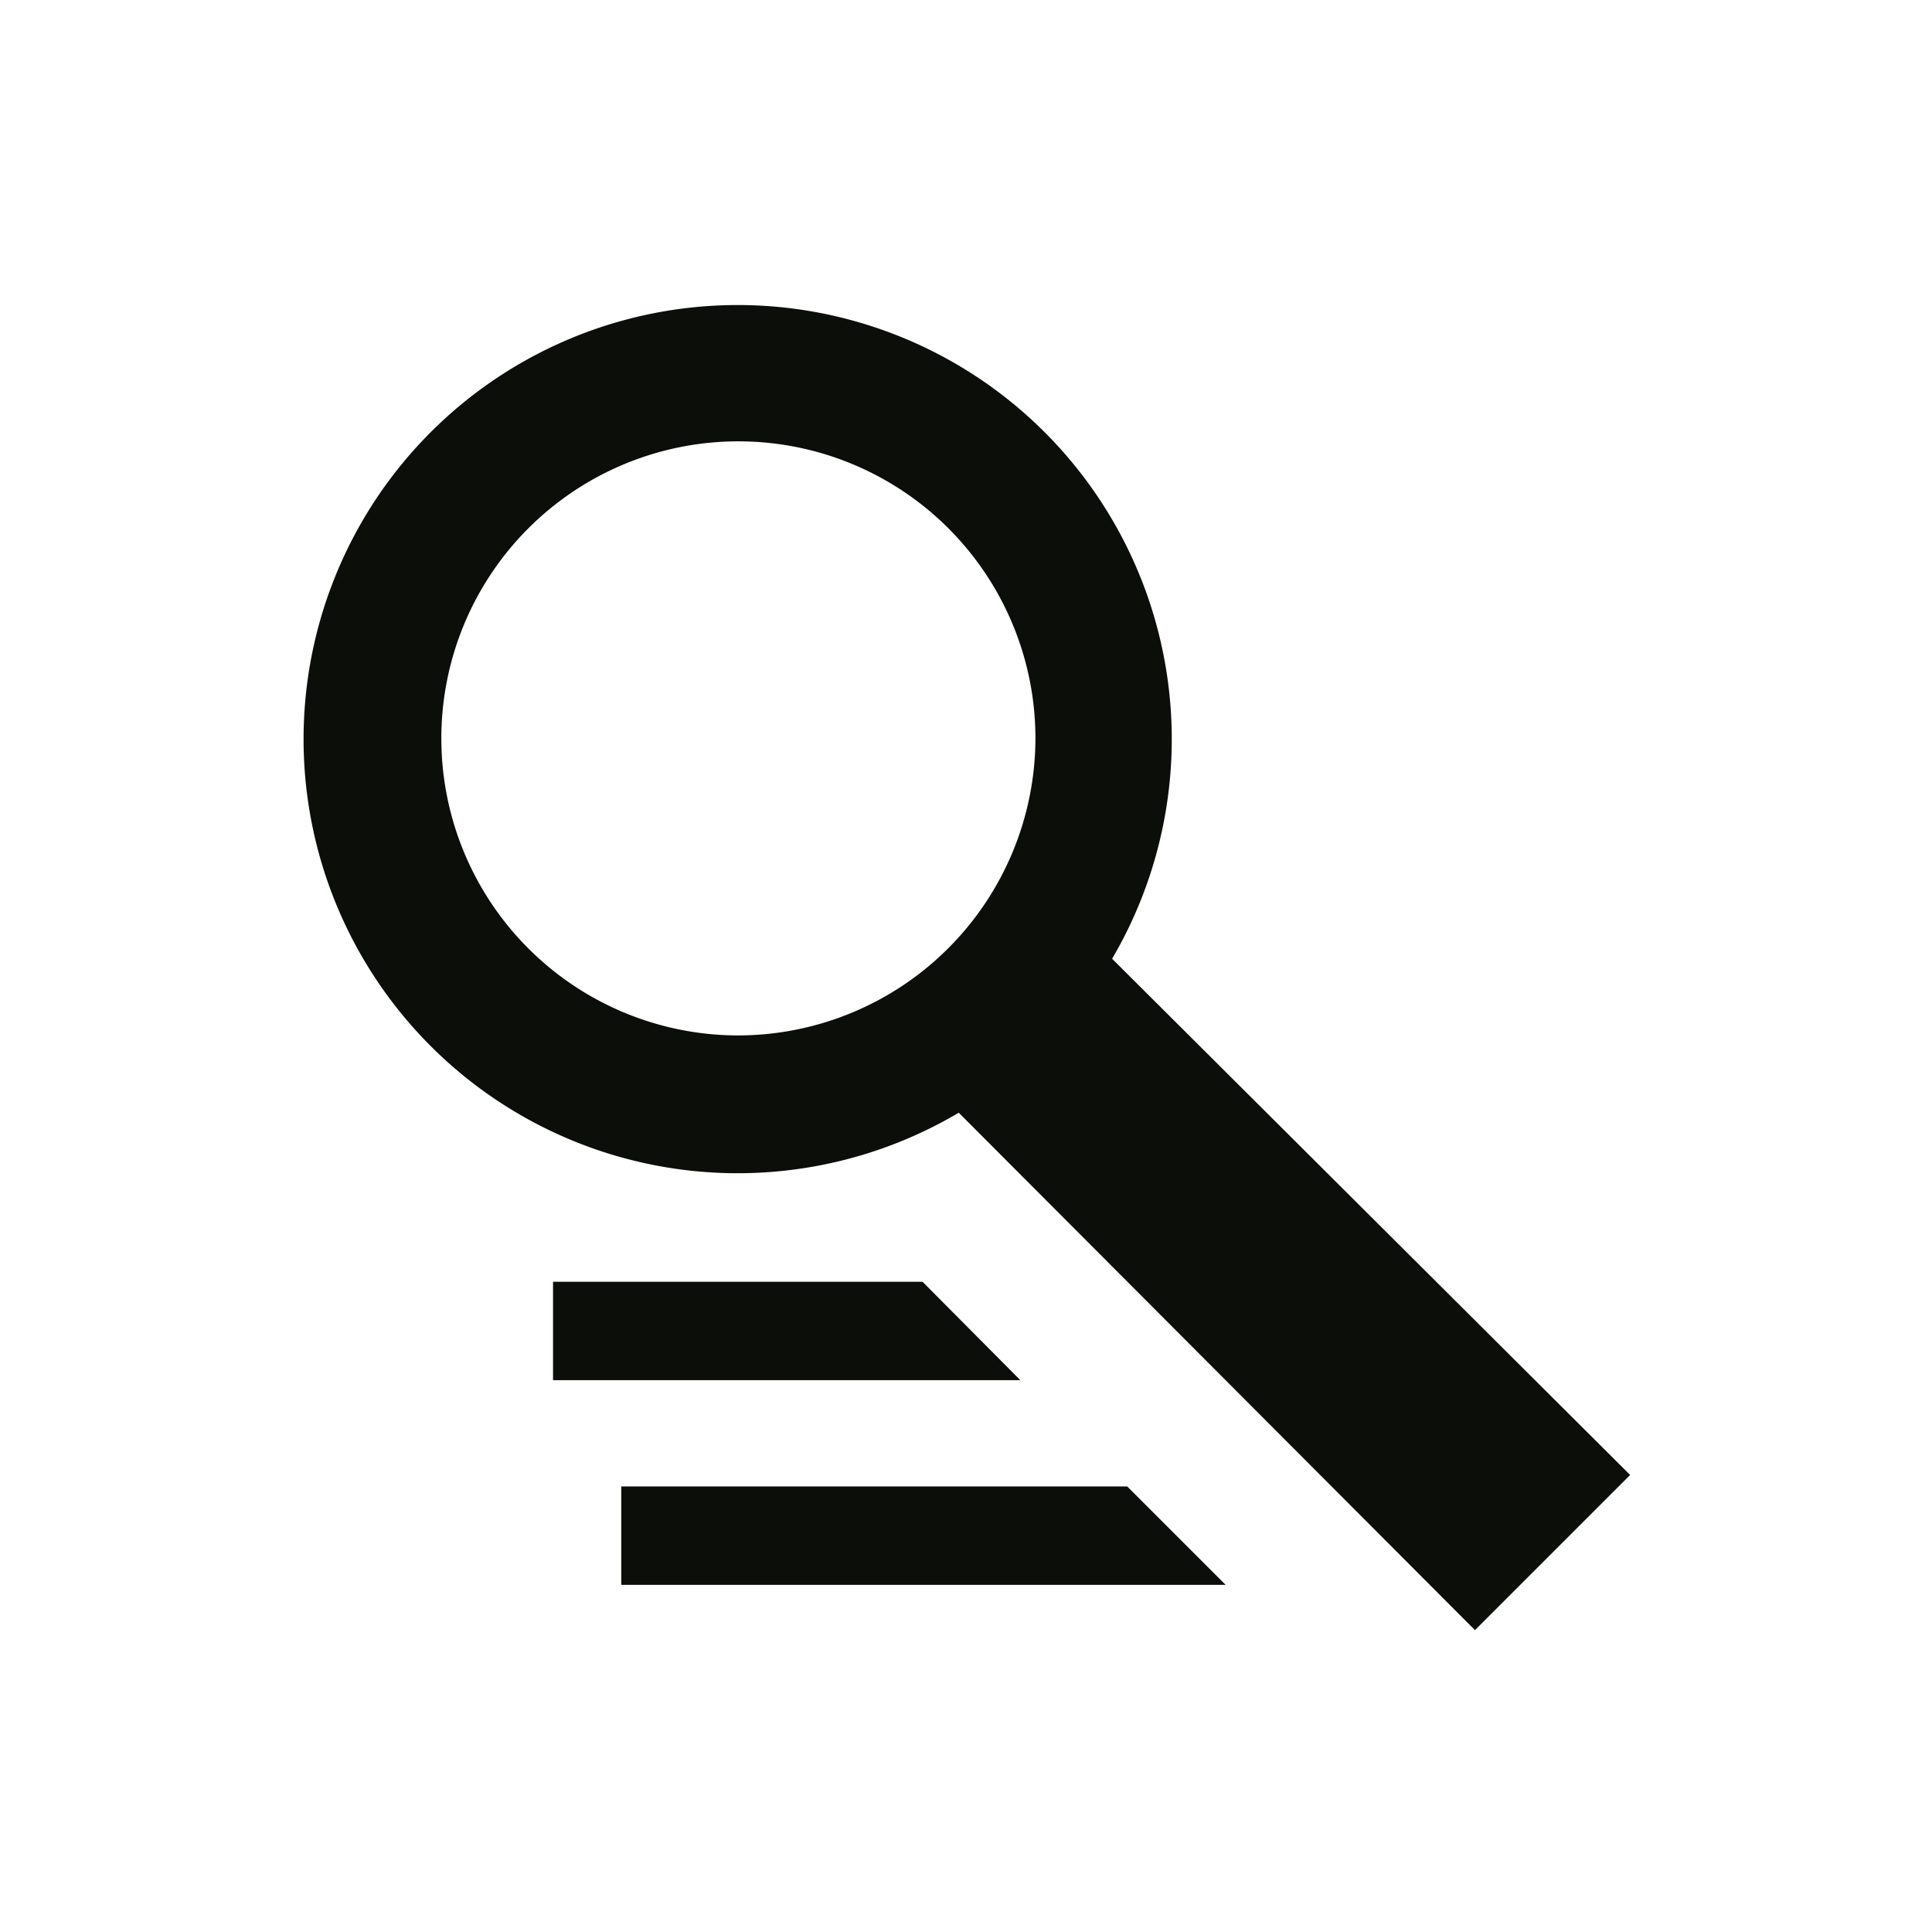 <svg id="Icons" xmlns="http://www.w3.org/2000/svg" viewBox="0 0 32 32"><defs><style>.cls-1{fill:#0c0e0a;fill-rule:evenodd;}</style></defs><path class="cls-1" d="M18.42,15.88a7.19,7.19,0,1,0-2.54,2.55L24.43,27,27,24.43Zm-6.19,1.27a4.92,4.92,0,1,1,4.92-4.92A4.93,4.93,0,0,1,12.23,17.15Z"/><polygon class="cls-1" points="20.3 26.25 10.29 26.25 10.29 24.62 18.67 24.62 20.3 26.25"/><polygon class="cls-1" points="16.9 22.86 9.16 22.86 9.16 21.23 15.28 21.23 16.9 22.86"/></svg>